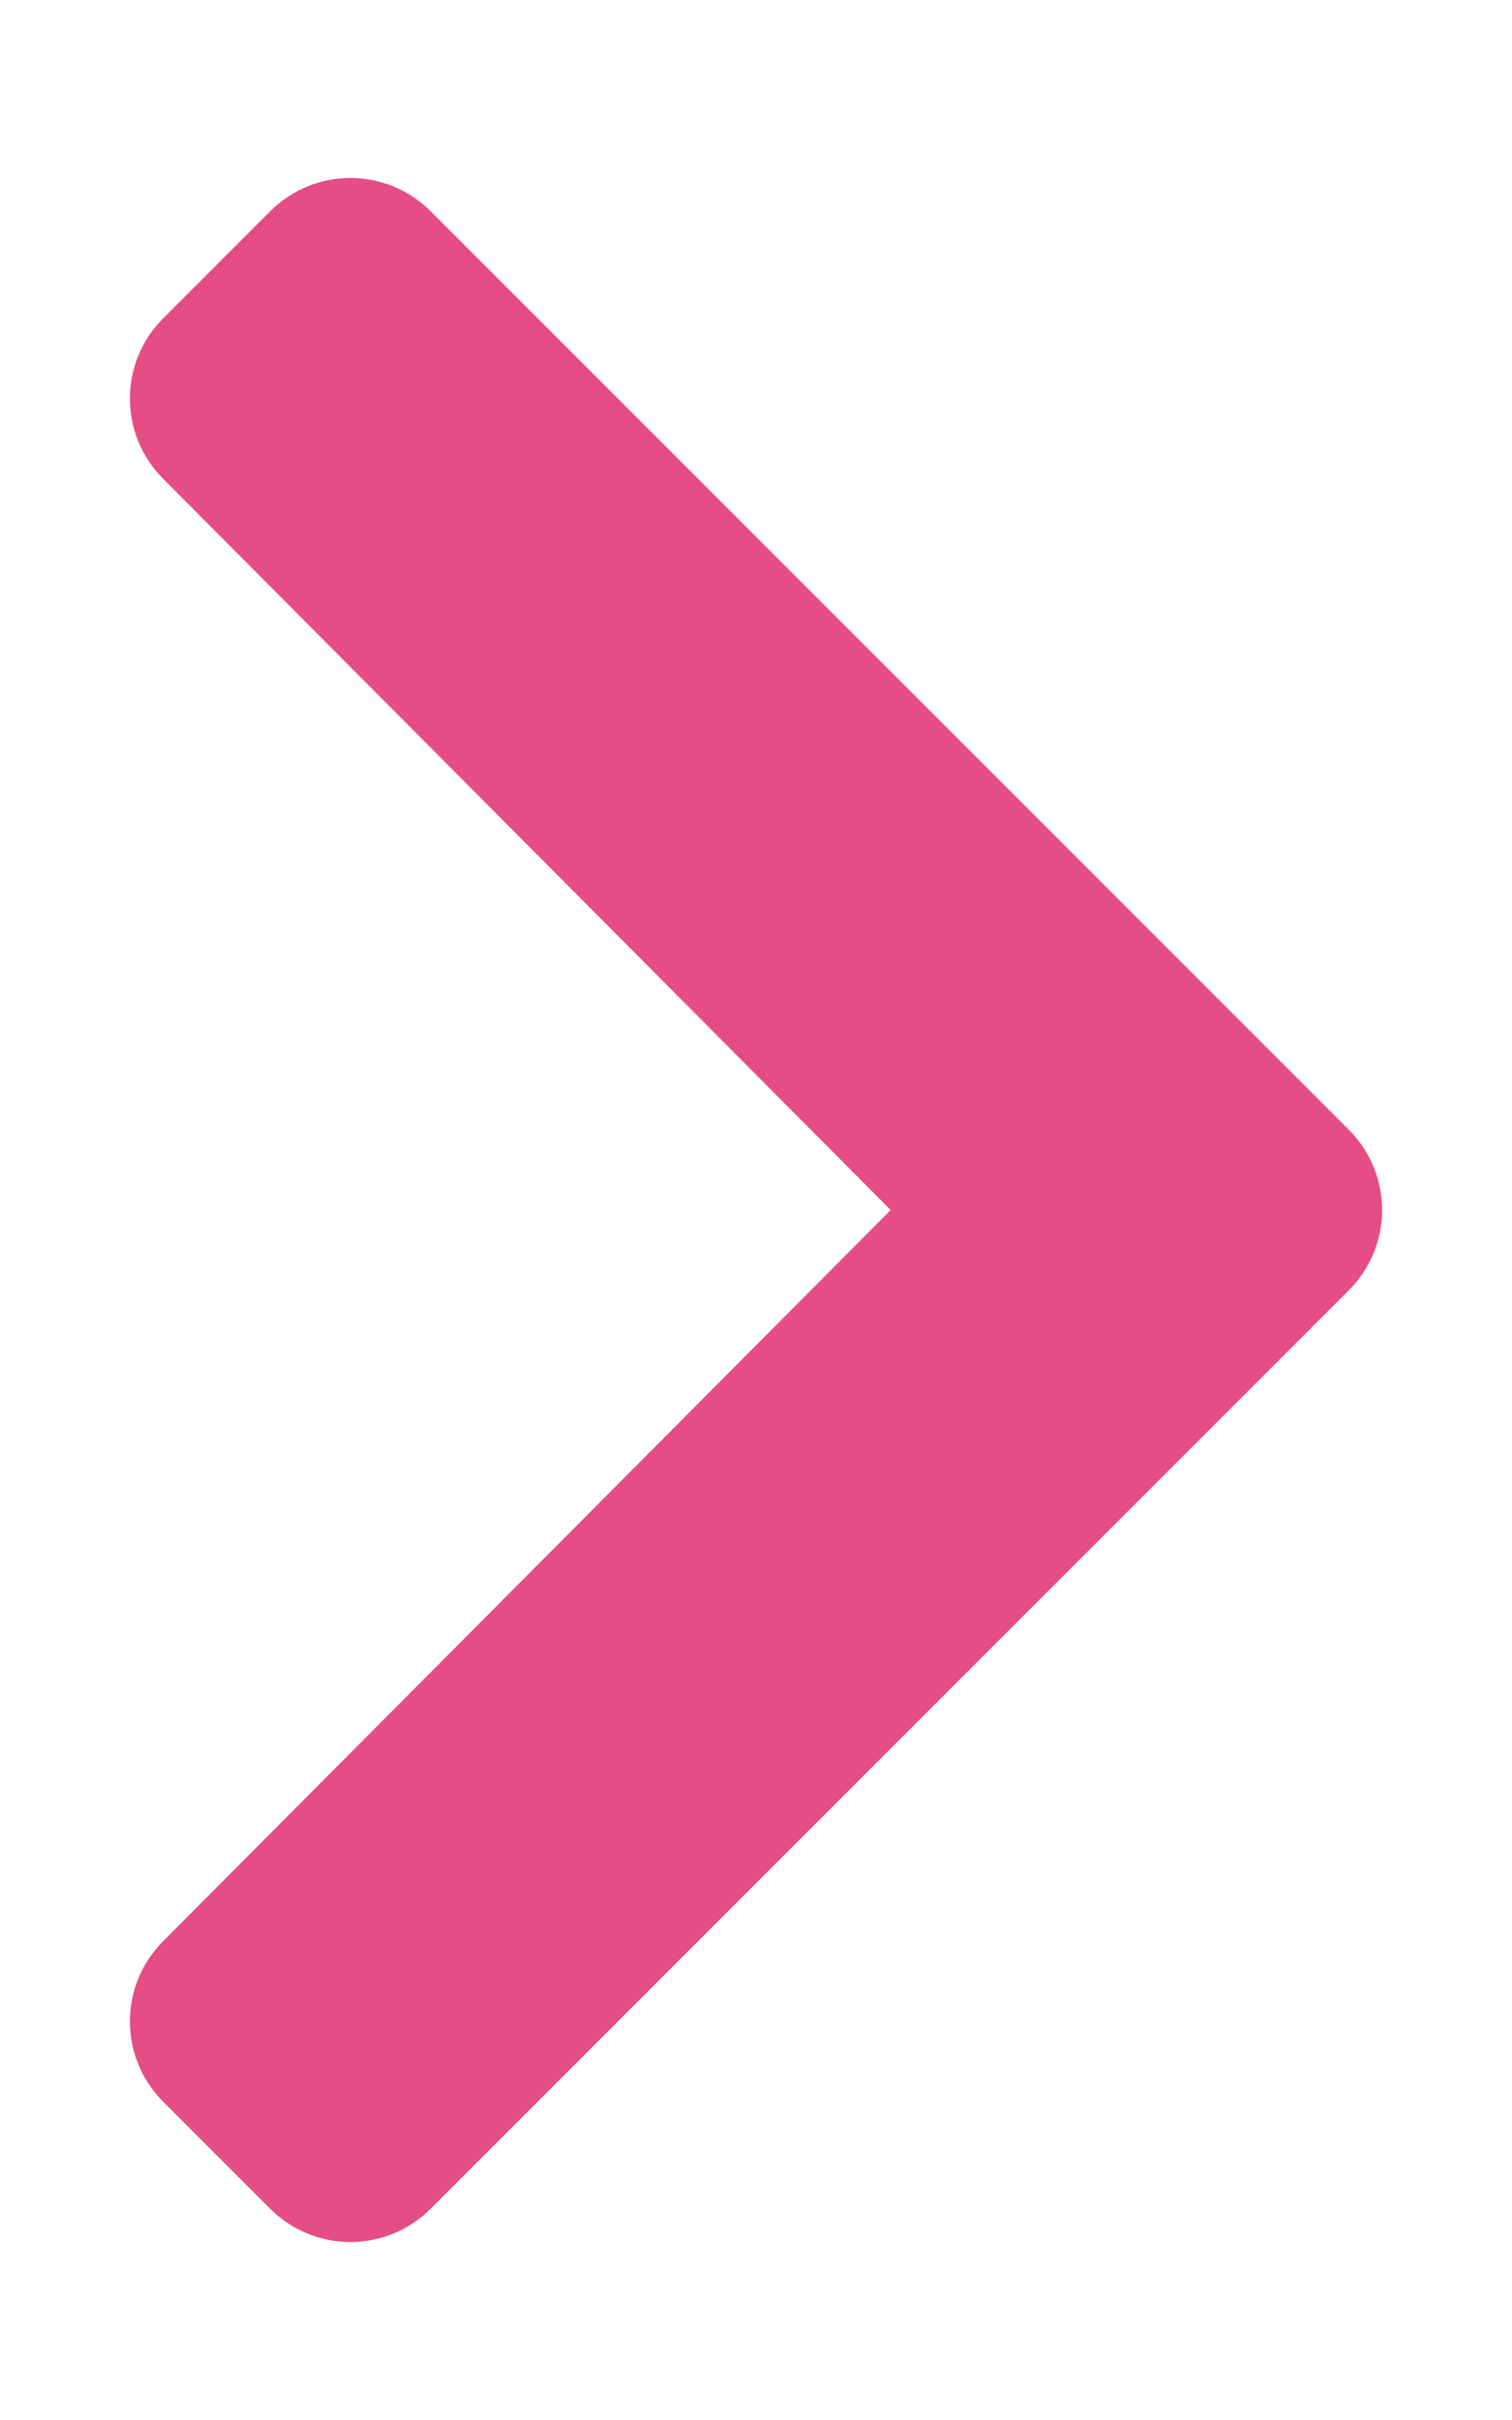 <svg viewBox="0 0 320 512" xmlns="http://www.w3.org/2000/svg"><path d="m285.476 272.971-194.344 194.343c-9.373 9.373-24.569 9.373-33.941 0l-22.667-22.667c-9.357-9.357-9.375-24.522-.04-33.901l154.021-154.746-154.021-154.745c-9.335-9.379-9.317-24.544.04-33.901l22.667-22.667c9.373-9.373 24.569-9.373 33.941 0l194.343 194.343c9.373 9.372 9.373 24.568.001 33.941z" fill="#e64d84"/></svg>